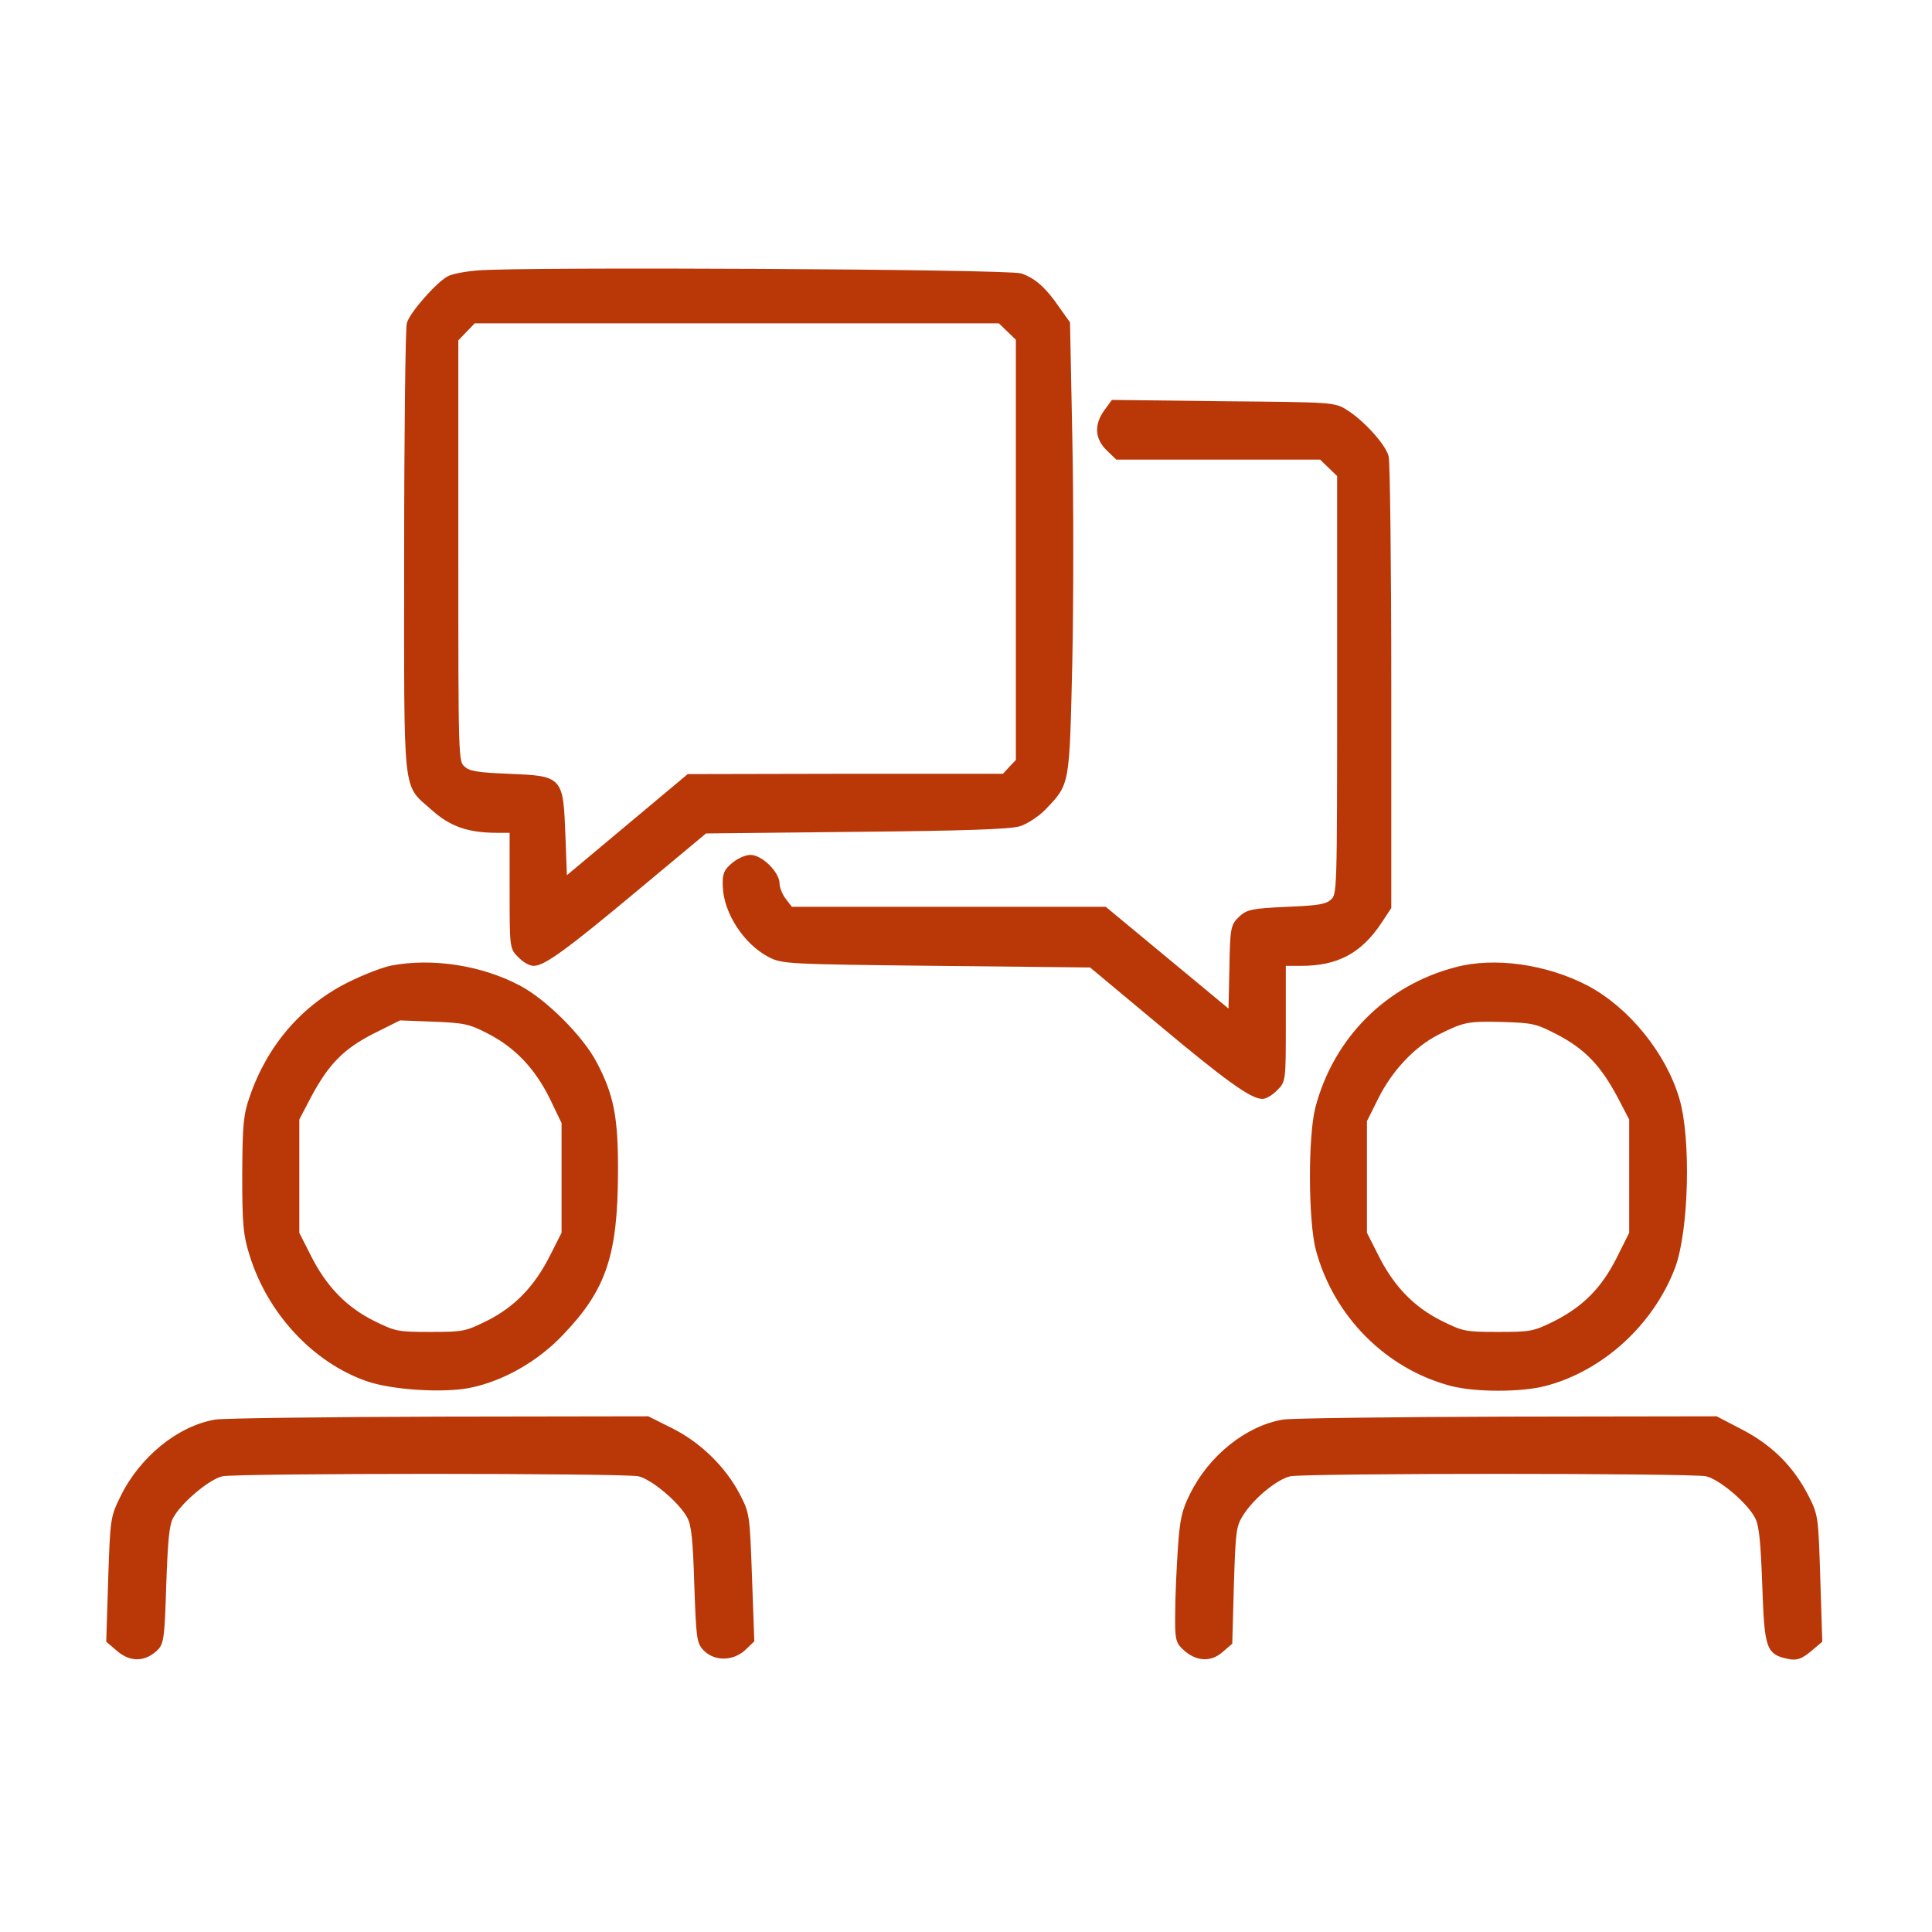 <?xml version="1.0" encoding="UTF-8"?> <svg xmlns="http://www.w3.org/2000/svg" width="500" height="500" viewBox="0 0 500 500" fill="none"> <path d="M123.573 70.495C120.381 70.747 116.938 71.419 116.014 72.007C113.075 73.686 106.44 81.245 105.768 83.764C105.432 85.024 105.097 111.815 105.097 143.224C105.097 207.891 104.509 202.432 112.235 209.403C116.77 213.434 121.305 215.03 128.612 215.03H132.391V230.147C132.391 245.18 132.391 245.348 134.491 247.363C135.582 248.539 137.178 249.463 138.102 249.463C140.705 249.463 146.5 245.264 164.892 229.895L182.529 215.198L221.497 214.778C249.379 214.526 261.389 214.106 263.824 213.35C265.672 212.762 268.611 210.831 270.291 209.067C276.422 202.6 276.254 203.44 277.01 171.443C277.346 155.57 277.346 129.283 277.01 113.074L276.422 83.596L273.734 79.817C270.291 74.778 267.604 72.427 264.16 71.251C261.053 70.159 134.827 69.487 123.573 70.495ZM261.053 85.444L263.405 87.712V142.301V196.89L261.557 198.821L259.793 200.753H218.978L178.162 200.837L162.205 214.19L146.248 227.543L145.828 216.29C145.24 201.257 145.324 201.341 131.635 200.753C123.405 200.417 121.305 200.081 119.878 198.737C118.114 197.141 118.114 196.973 118.114 142.469V87.879L120.381 85.528L122.649 83.177H190.675H258.701L261.053 85.444Z" fill="#BA3707" stroke="#BA3707"></path> <path d="M286.164 106.524C283.644 110.051 283.896 113.41 286.752 116.182L289.103 118.449H315.474H341.845L344.196 120.717L346.548 122.985V177.238C346.548 231.407 346.548 231.575 344.784 233.17C343.356 234.514 341.257 234.85 333.026 235.186C324.124 235.606 322.864 235.858 321.017 237.621C319.001 239.553 318.833 240.141 318.665 250.891L318.413 262.06L302.205 248.623L285.996 235.186H245.348H204.7L203.021 233.002C202.013 231.743 201.257 229.811 201.257 228.719C201.257 226.032 196.974 221.749 194.202 221.749C193.027 221.749 191.011 222.672 189.751 223.764C187.736 225.444 187.4 226.368 187.568 229.559C187.82 236.11 192.859 243.92 199.073 247.195C202.433 248.959 203.441 249.043 242.409 249.463L282.301 249.883L300.021 264.664C317.573 279.361 323.956 283.896 326.728 283.896C327.483 283.896 329.079 282.972 330.171 281.796C332.27 279.781 332.27 279.613 332.27 264.58V249.463H336.722C346.044 249.463 352.006 246.272 357.129 238.545L359.565 234.85V177.741C359.565 146.248 359.229 119.457 358.893 118.197C358.137 115.258 352.426 109.043 348.311 106.524C345.372 104.592 344.7 104.592 316.65 104.34L288.011 104.004L286.164 106.524Z" fill="#BA3707" stroke="#BA3707"></path> <path d="M101.317 250.387C99.218 250.807 94.347 252.654 90.483 254.586C78.558 260.465 69.656 270.711 65.121 283.896C63.441 288.683 63.273 291.119 63.189 304.052C63.189 316.901 63.441 319.505 65.037 324.628C69.656 339.661 81.329 352.174 95.018 356.961C101.401 359.229 114.922 360.069 121.725 358.641C130.207 356.877 139.026 351.838 145.492 344.952C156.41 333.53 159.349 324.712 159.433 303.632C159.517 289.355 158.426 283.56 153.974 275.162C150.531 268.527 141.041 259.037 134.322 255.51C124.496 250.303 111.815 248.371 101.317 250.387ZM126.428 267.016C133.651 270.711 138.858 276.254 142.721 284.064L145.828 290.531V304.892V319.169L142.805 325.132C138.774 333.194 133.483 338.653 126.26 342.264C120.633 345.036 120.045 345.204 111.395 345.204C102.745 345.204 102.157 345.036 96.53 342.264C89.308 338.653 84.017 333.194 79.985 325.132L76.962 319.169V304.388V289.607L79.985 283.812C84.605 275.162 88.552 271.047 96.53 267.016L103.417 263.572L112.235 263.908C120.213 264.244 121.557 264.496 126.428 267.016Z" fill="#BA3707" stroke="#BA3707"></path> <path d="M376.781 250.807C359.061 255.426 345.624 268.863 340.921 286.667C338.989 294.058 339.073 315.81 341.005 323.284C345.54 340.333 358.977 353.854 375.69 358.221C381.904 359.817 393.578 359.817 399.793 358.221C414.574 354.358 427.507 342.516 433.05 327.903C436.577 318.413 437.165 294.646 434.142 284.484C430.699 272.726 421.124 261.053 410.627 255.51C400.129 250.051 386.775 248.119 376.781 250.807ZM403.488 267.435C410.627 271.215 414.742 275.582 419.109 283.812L422.132 289.607V304.388V319.169L418.857 325.72C414.826 333.698 410.039 338.485 402.48 342.348C397.021 345.036 396.266 345.204 387.699 345.204C379.049 345.204 378.461 345.036 372.834 342.264C365.612 338.653 360.321 333.194 356.29 325.132L353.266 319.169V304.64V290.027L356.29 283.98C359.901 276.757 365.696 270.627 371.826 267.435C378.629 263.992 379.805 263.74 388.959 263.992C396.853 264.244 397.693 264.412 403.488 267.435Z" fill="#BA3707" stroke="#BA3707"></path> <path d="M55.798 367.879C46.308 369.475 36.566 377.369 31.611 387.531C29.092 392.654 29.008 393.074 28.504 408.695L28 424.652L30.771 427.003C33.963 429.691 37.49 429.523 40.429 426.667C41.941 425.156 42.109 423.476 42.529 410.039C42.949 398.449 43.285 394.586 44.377 392.57C46.56 388.539 53.951 382.324 57.478 381.568C61.509 380.729 161.281 380.729 165.312 381.568C168.84 382.324 176.23 388.539 178.33 392.57C179.421 394.586 179.841 398.533 180.177 410.039C180.681 423.98 180.765 425.072 182.529 426.835C185.132 429.439 189.583 429.355 192.523 426.667L194.706 424.568L194.118 408.191C193.531 391.982 193.531 391.73 190.927 386.775C187.316 379.889 180.933 373.674 173.711 370.063L167.664 367.039L113.747 367.123C84.017 367.207 57.982 367.543 55.798 367.879Z" fill="#BA3707" stroke="#BA3707"></path> <path d="M332.102 367.879C322.696 369.475 313.206 377.117 308.419 386.859C306.32 391.058 305.816 393.326 305.312 401.052C304.976 406.091 304.64 413.566 304.64 417.513C304.556 423.98 304.724 424.903 306.488 426.499C309.595 429.439 313.122 429.691 315.978 427.255L318.413 425.155L318.833 410.122C319.253 396.433 319.421 394.922 321.185 392.066C323.956 387.531 330.255 382.324 333.866 381.568C337.813 380.728 437.585 380.728 441.616 381.568C445.144 382.324 452.534 388.539 454.634 392.57C455.725 394.586 456.145 398.533 456.565 410.122C457.153 426.583 457.489 427.759 462.948 428.851C464.964 429.271 466.055 428.851 468.323 427.003L471.094 424.652L470.59 408.527C470.087 392.738 470.087 392.234 467.651 387.447C463.788 379.889 458.413 374.514 450.77 370.482L444.136 367.039L390.051 367.123C360.405 367.207 334.286 367.543 332.102 367.879Z" fill="#BA3707" stroke="#BA3707"></path> </svg> 